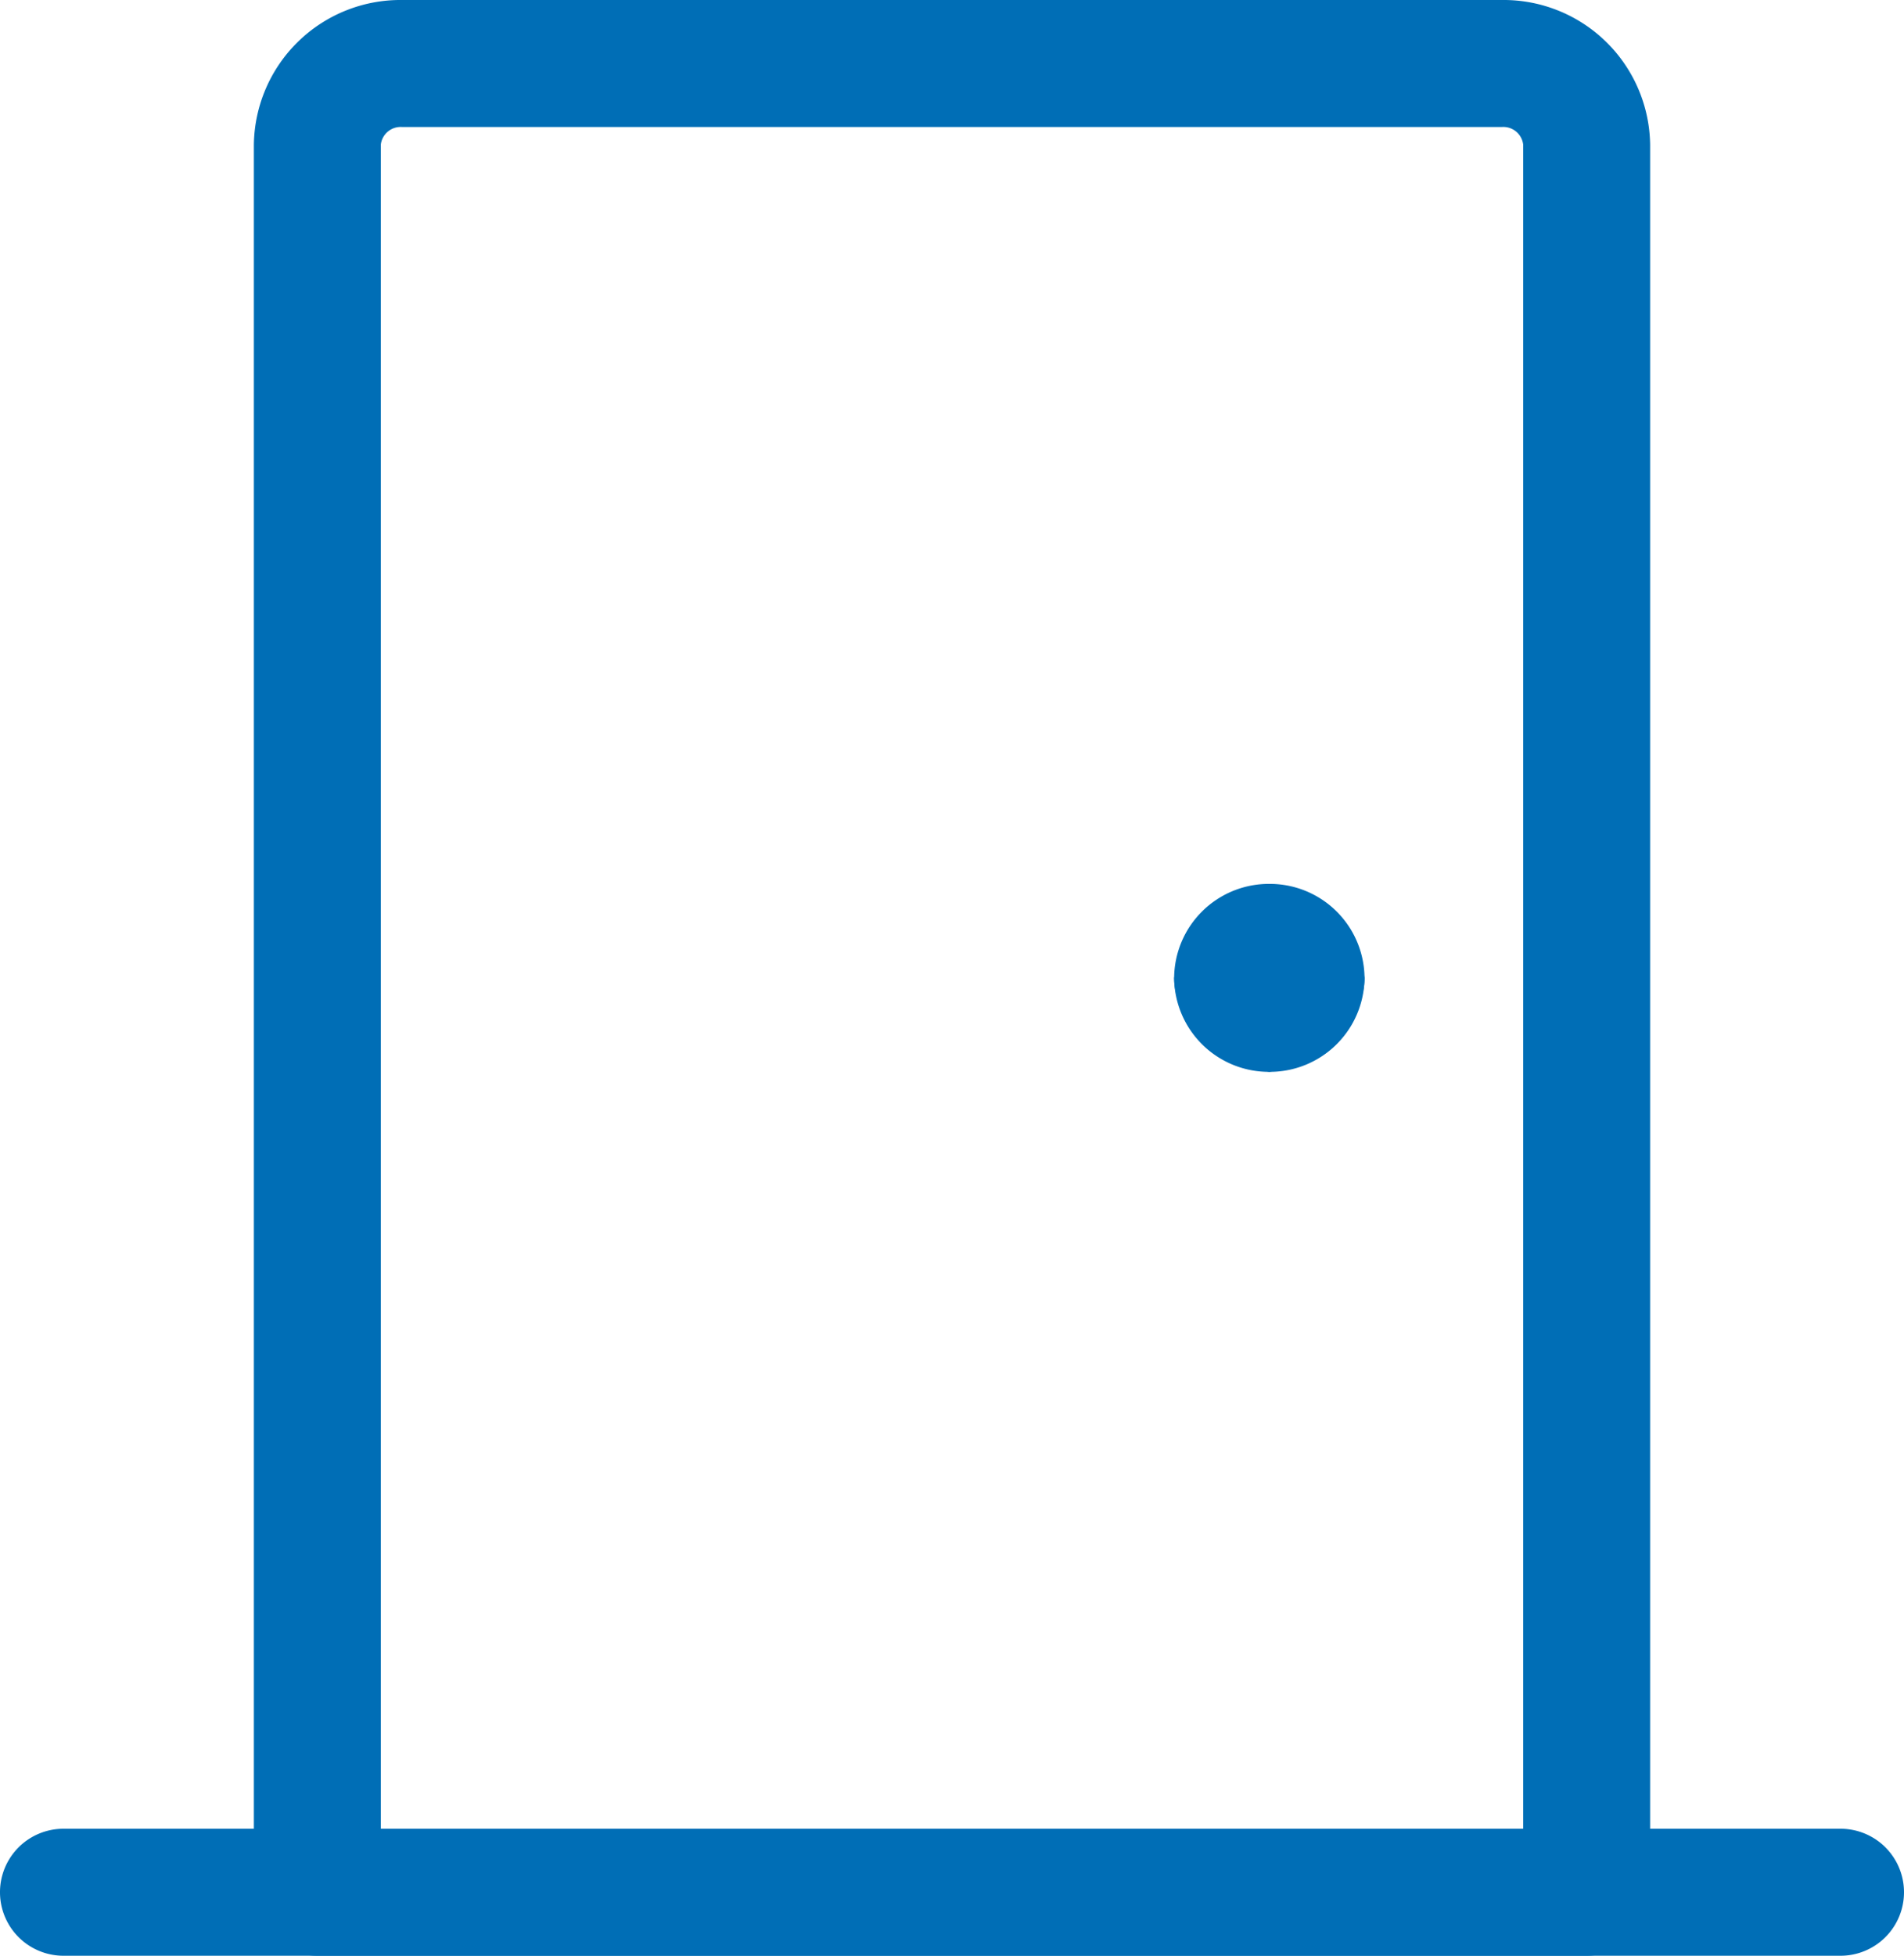 <svg xmlns="http://www.w3.org/2000/svg" width="22.5" height="23.1" viewBox="0 0 22.5 23.1">
  <g id="Building-Construction_Architectural-Features_architecture-door" data-name="Building-Construction / Architectural-Features / architecture-door" transform="translate(-220.75 -234.462)">
    <g id="Group_16" data-name="Group 16">
      <g id="architecture-door">
        <path id="Shape_91" data-name="Shape 91" d="M225.5,234.462h13a1.732,1.732,0,0,1,1.75,1.71v20.64a.75.75,0,0,1-.75.75h-15a.75.75,0,0,1-.75-.75v-20.64A1.732,1.732,0,0,1,225.5,234.462Zm13.25,21.6v-19.89a.236.236,0,0,0-.25-.21h-13a.236.236,0,0,0-.25.21v19.89Z" fill="#006eb6"/>
        <path id="Shape_92" data-name="Shape 92" d="M236.125,246.762a.949.949,0,1,1-.375-1.86,1.119,1.119,0,0,1,1.125,1.11A.75.75,0,0,1,236.125,246.762Z" fill="#006eb6"/>
        <path id="Shape_93" data-name="Shape 93" d="M235.375,246.762a.75.75,0,0,1-.75-.75,1.119,1.119,0,0,1,1.125-1.11,1.011,1.011,0,0,1-.375,1.86Z" fill="#006eb6"/>
        <path id="Shape_94" data-name="Shape 94" d="M235.75,247.122a1.119,1.119,0,0,1-1.125-1.11.955.955,0,1,1,1.125,1.11Z" fill="#006eb6"/>
        <path id="Shape_95" data-name="Shape 95" d="M235.75,247.122a.949.949,0,1,1,1.125-1.11A1.119,1.119,0,0,1,235.75,247.122Z" fill="#006eb6"/>
        <path id="Shape_96" data-name="Shape 96" d="M242.5,257.562h-21a.75.75,0,0,1,0-1.5h21a.75.75,0,0,1,0,1.5Z" fill="#006eb6"/>
      </g>
    </g>
  </g>
</svg>
